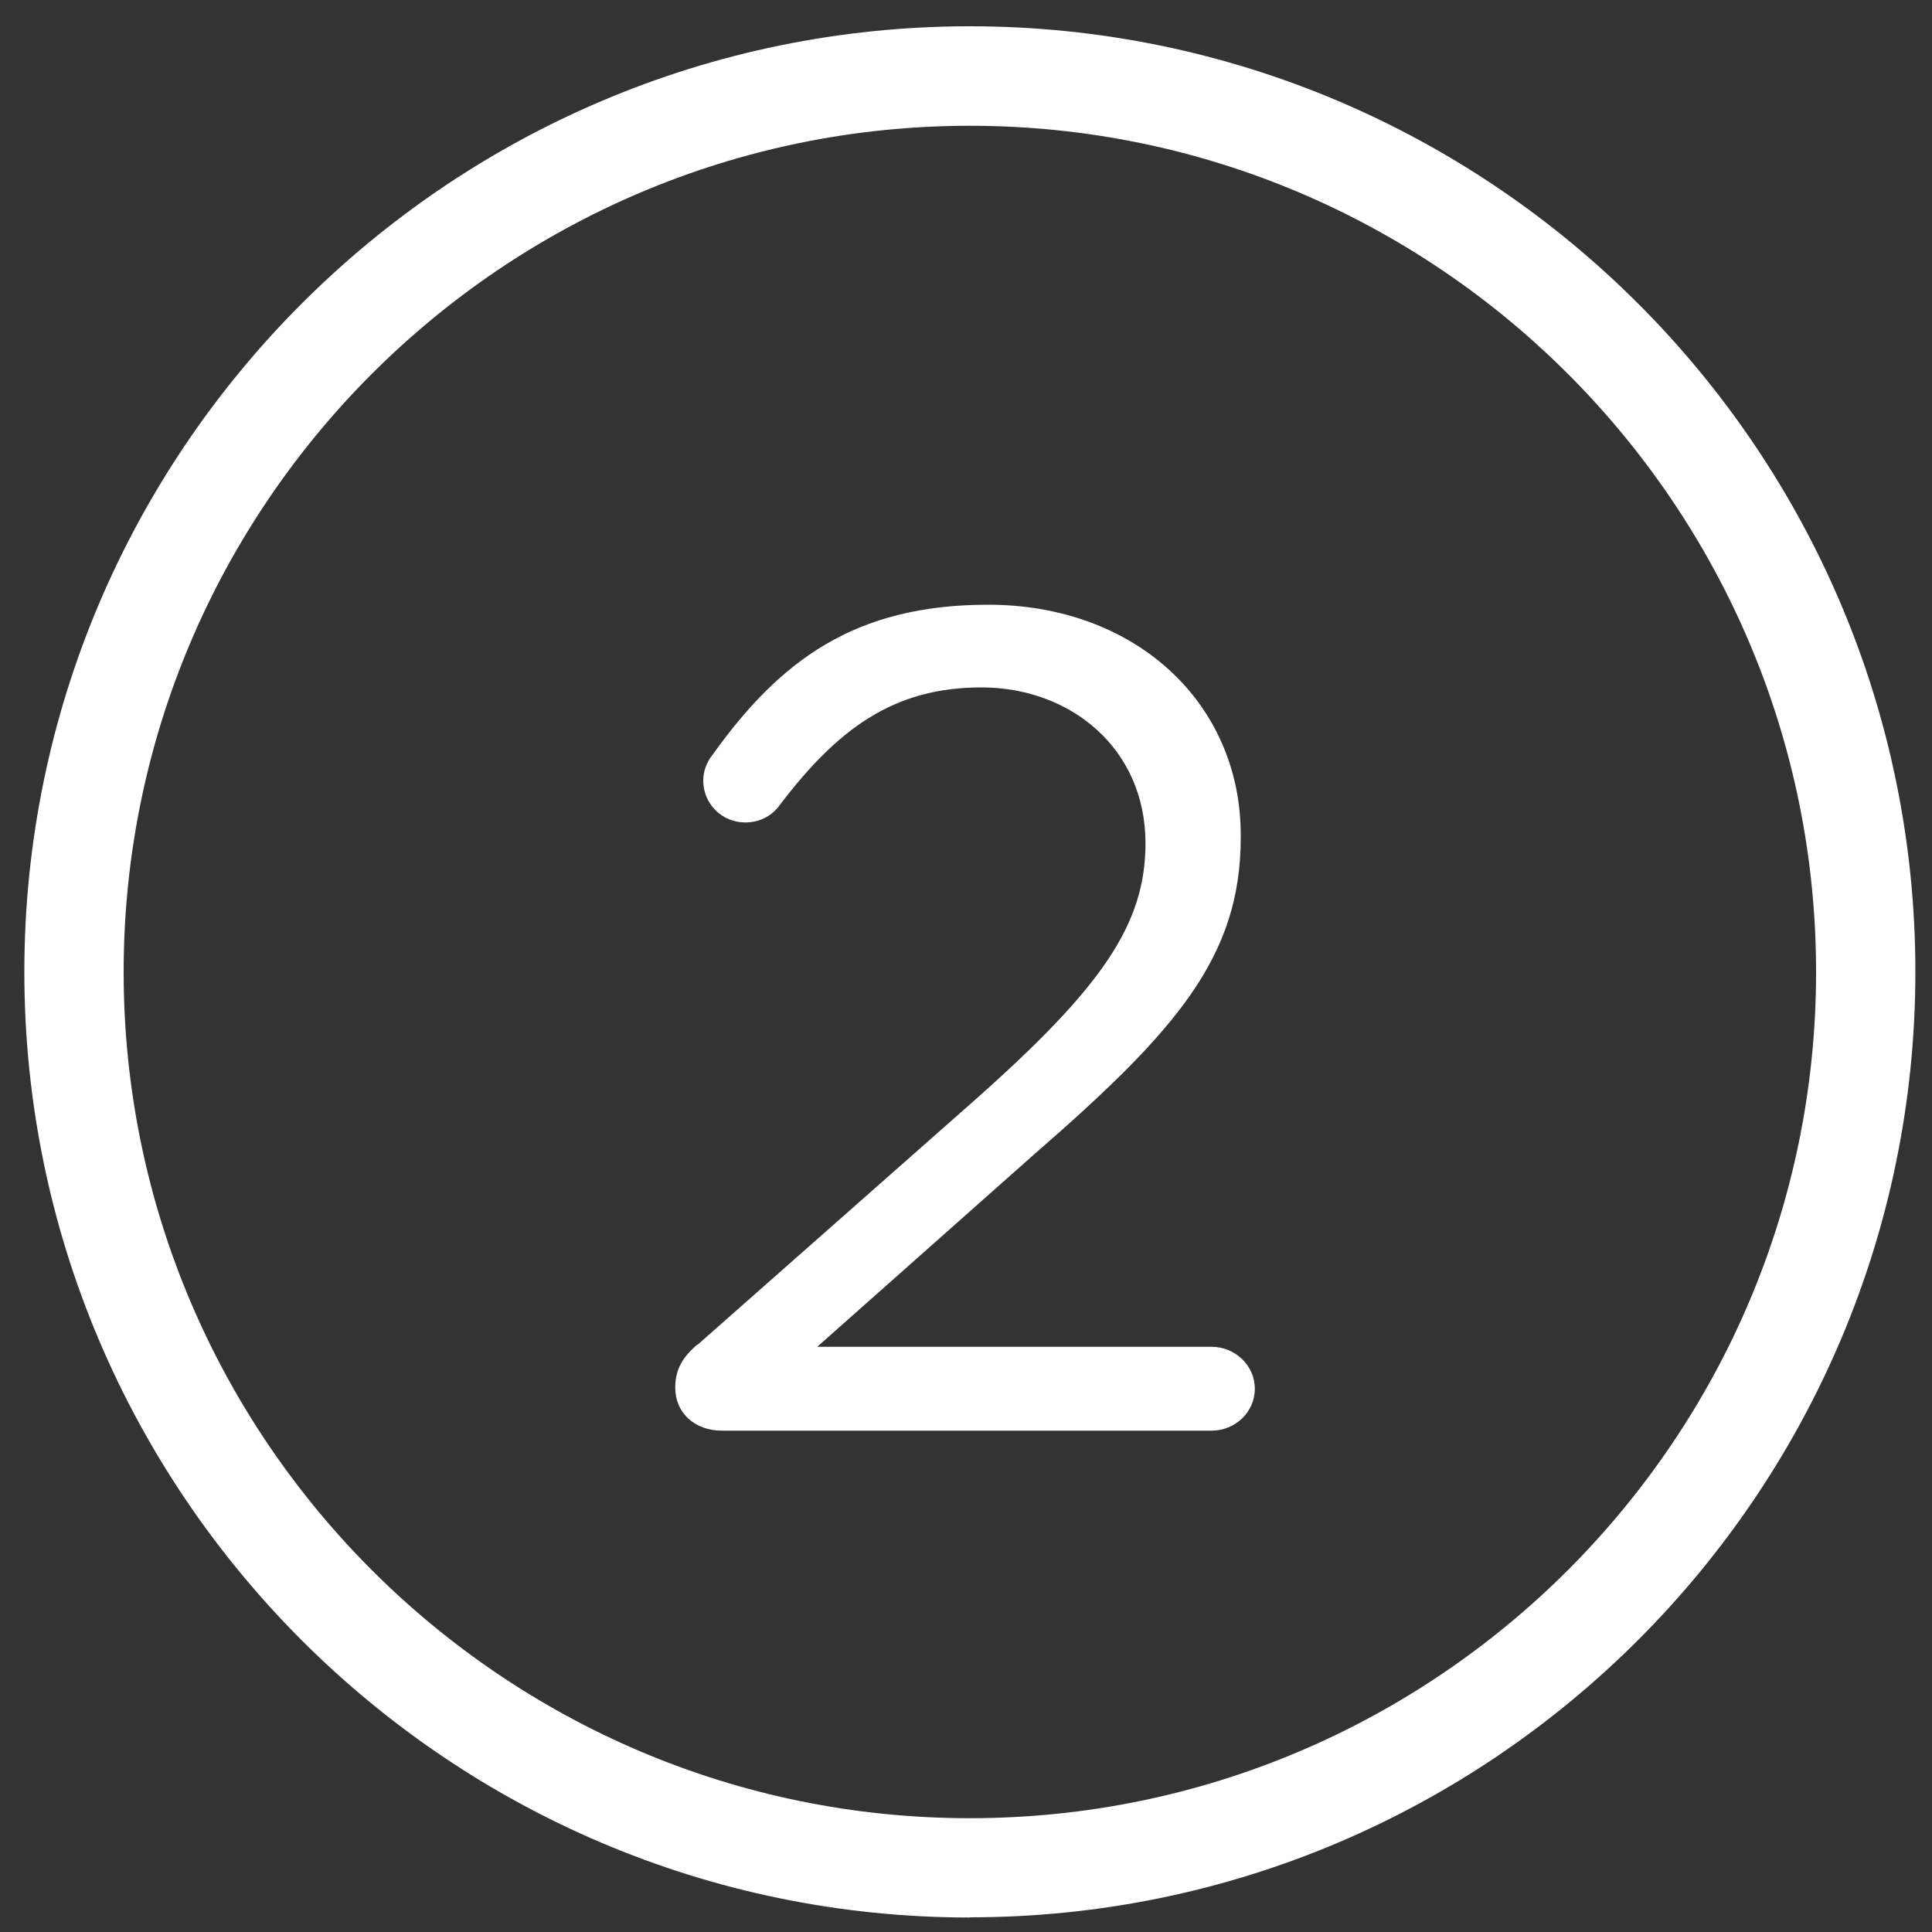 <?xml version="1.0" encoding="UTF-8"?>
<svg xmlns="http://www.w3.org/2000/svg" id="Layer_1" version="1.1" viewBox="0 0 100 100">
  <rect x="0" y="0" width="100" height="100" fill="#333333" stroke="none"/>
  <defs>
    <style>
      .st0 {
        fill: #fff;
      }
    </style>
  </defs>
  <path class="st0" d="M50.2,99.25C23.22,99.25,1.26,77.29,1.26,50.31S23.22,1.36,50.2,1.36s48.94,21.96,48.94,48.94-21.96,48.94-48.94,48.94h0ZM50.2,6.51C26.05,6.51,6.4,26.16,6.4,50.31s19.65,43.8,43.8,43.8,43.8-19.65,43.8-43.8S74.35,6.51,50.2,6.51Z"></path>
  <path class="st0" d="M36.1,69.61l14.4-12.71c6.51-5.78,8.79-9.04,8.79-13.25,0-4.94-3.91-8.07-8.49-8.07s-7.47,2.17-10.48,6.14c-.36.48-.96.85-1.75.85-1.2,0-2.17-.96-2.17-2.17,0-.48.18-.96.48-1.33,3.49-4.88,7.35-7.77,14.27-7.77,7.59,0,13.07,5.06,13.07,11.92v.12c0,6.14-3.25,9.94-10.66,16.38l-11.26,9.99h20.42c1.2,0,2.23.96,2.23,2.17s-1.02,2.17-2.23,2.17h-25.36c-1.38,0-2.41-.9-2.41-2.23,0-.9.36-1.57,1.15-2.23v.02Z"></path>
</svg>
